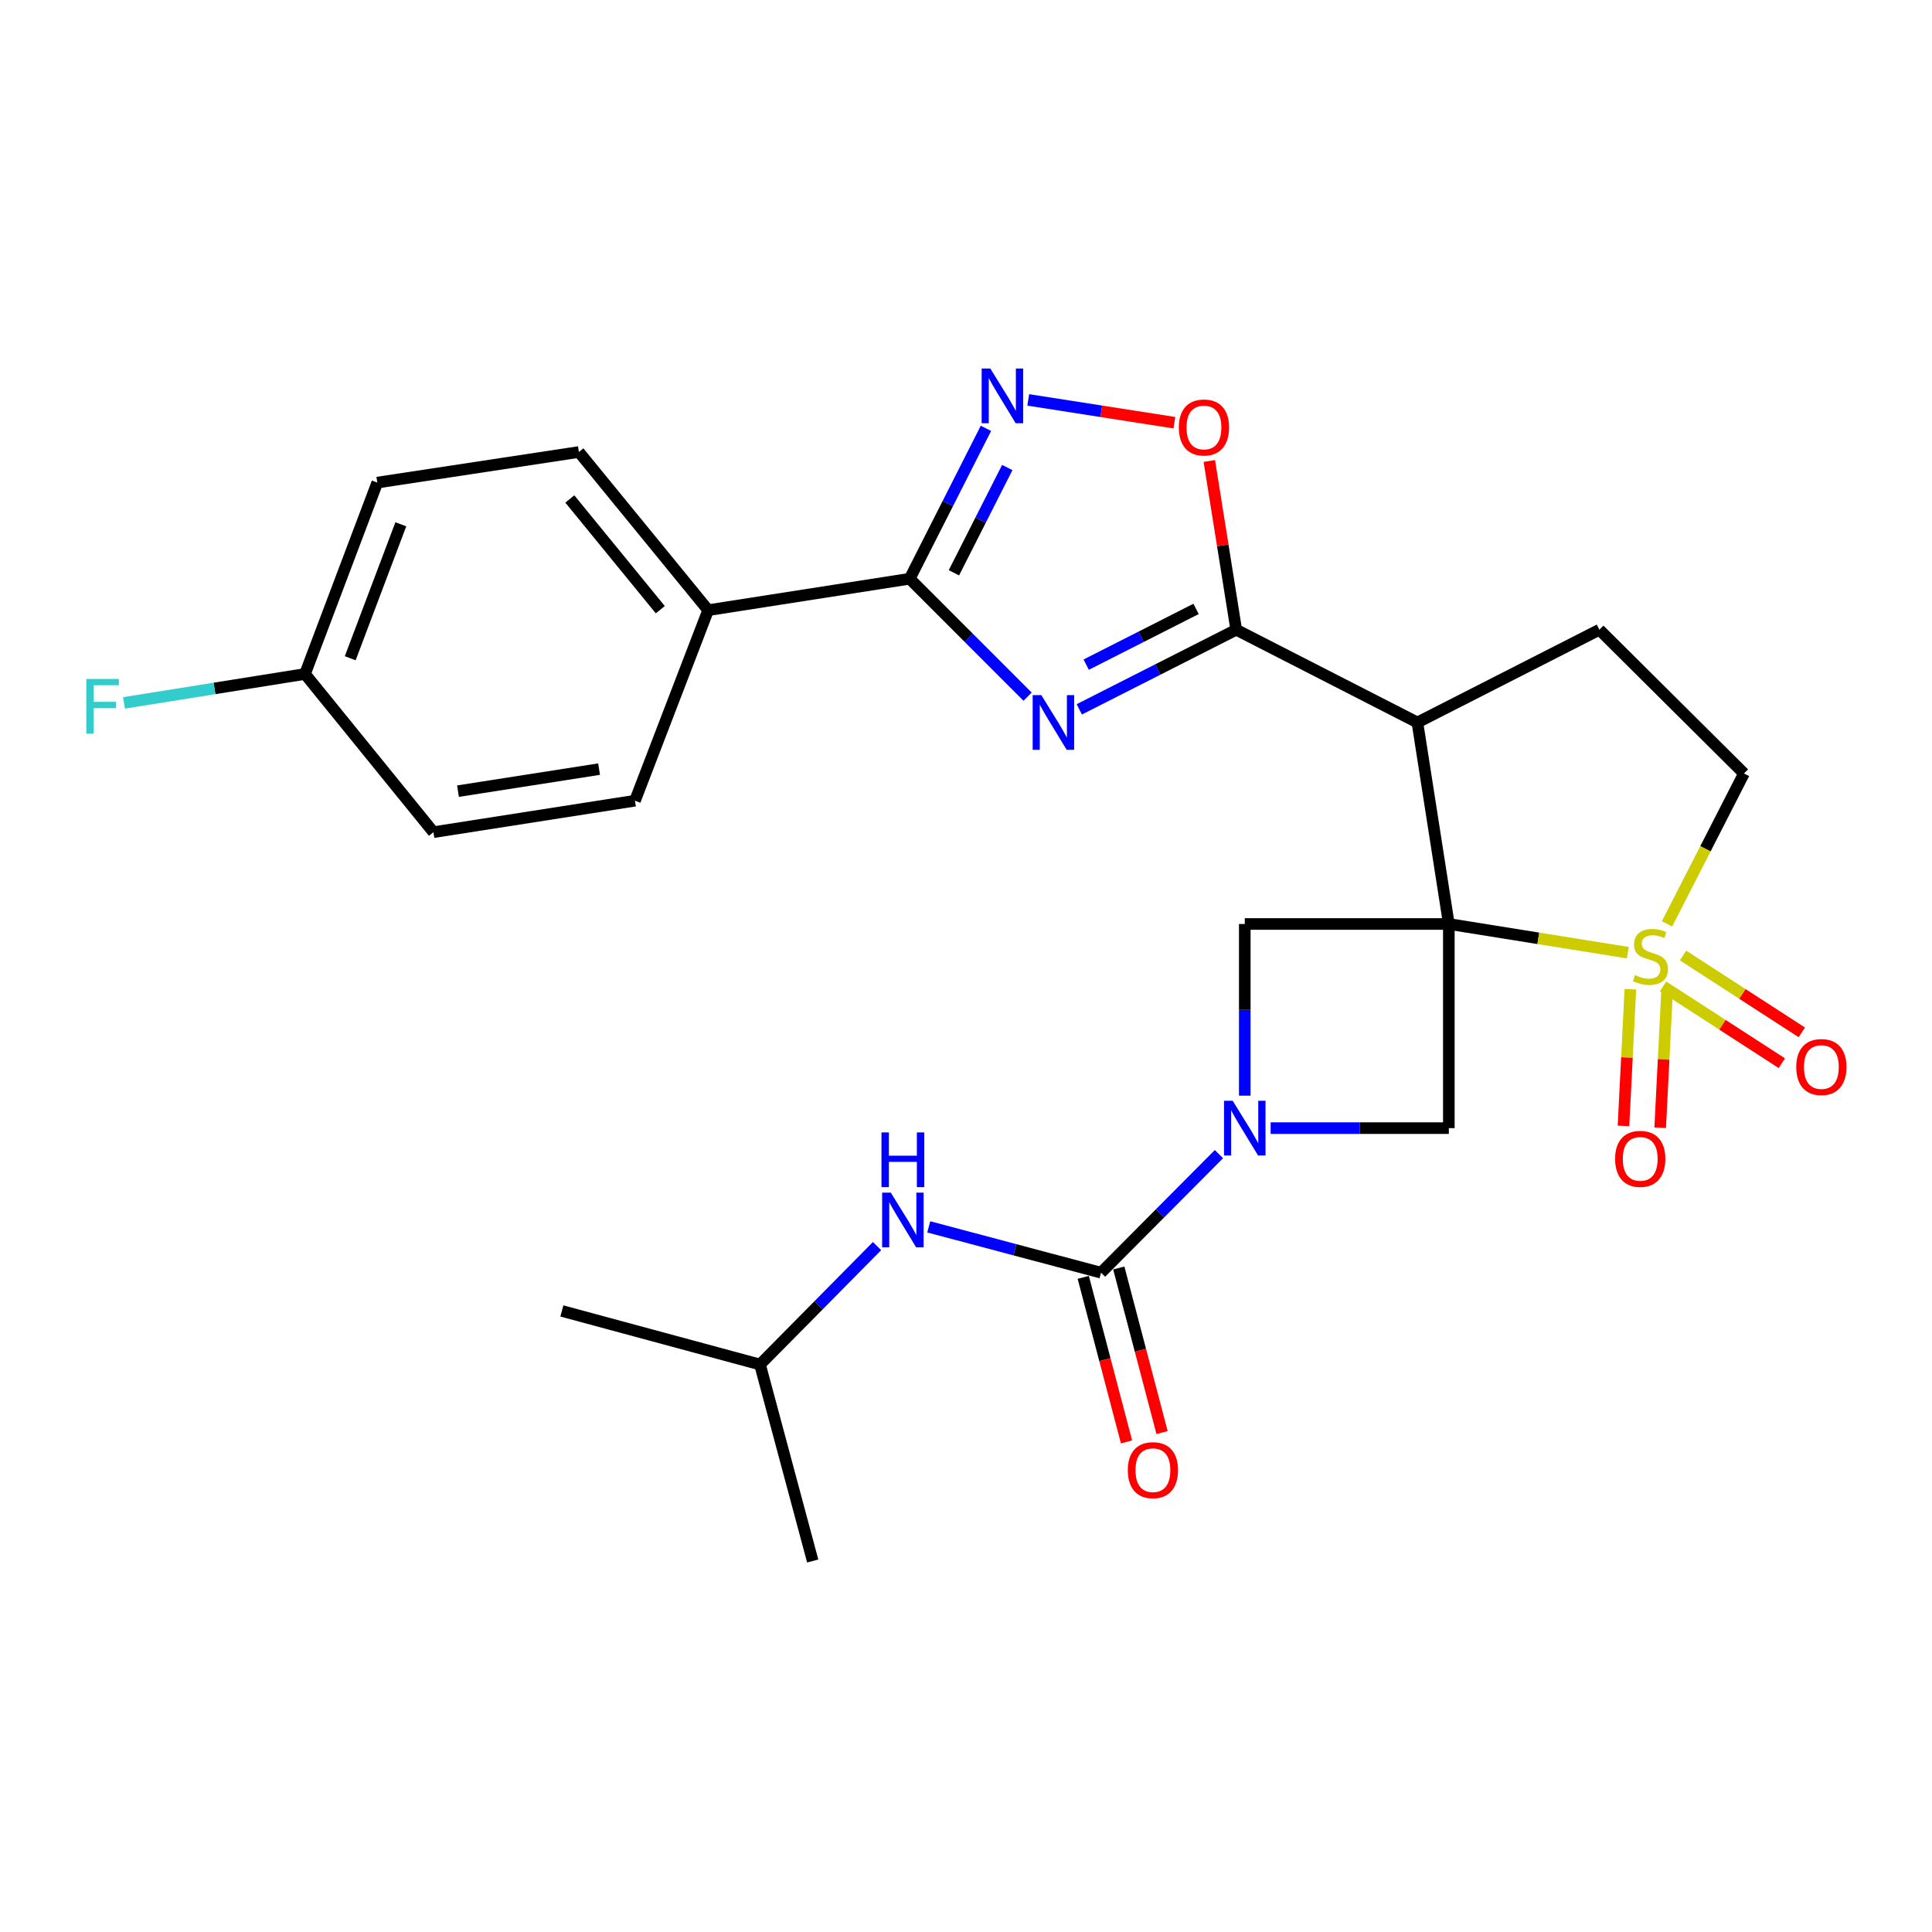 <?xml version='1.0' encoding='iso-8859-1'?>
<svg version='1.1' baseProfile='full'
              xmlns='http://www.w3.org/2000/svg'
                      xmlns:rdkit='http://www.rdkit.org/xml'
                      xmlns:xlink='http://www.w3.org/1999/xlink'
                  xml:space='preserve'
width='1000px' height='1000px' viewBox='0 0 1000 1000'>
<!-- END OF HEADER -->
<rect style='opacity:1.0;fill:#FFFFFF;stroke:none' width='1000' height='1000' x='0' y='0'> </rect>
<path class='bond-0' d='M 749.917,478.253 L 796.228,485.677' style='fill:none;fill-rule:evenodd;stroke:#000000;stroke-width:6px;stroke-linecap:butt;stroke-linejoin:miter;stroke-opacity:1' />
<path class='bond-0' d='M 796.228,485.677 L 842.538,493.1' style='fill:none;fill-rule:evenodd;stroke:#CCCC00;stroke-width:6px;stroke-linecap:butt;stroke-linejoin:miter;stroke-opacity:1' />
<path class='bond-2' d='M 749.917,478.253 L 733.645,373.952' style='fill:none;fill-rule:evenodd;stroke:#000000;stroke-width:6px;stroke-linecap:butt;stroke-linejoin:miter;stroke-opacity:1' />
<path class='bond-8' d='M 749.917,478.253 L 749.917,583.917' style='fill:none;fill-rule:evenodd;stroke:#000000;stroke-width:6px;stroke-linecap:butt;stroke-linejoin:miter;stroke-opacity:1' />
<path class='bond-9' d='M 749.917,478.253 L 644.295,478.253' style='fill:none;fill-rule:evenodd;stroke:#000000;stroke-width:6px;stroke-linecap:butt;stroke-linejoin:miter;stroke-opacity:1' />
<path class='bond-13' d='M 862.844,478.202 L 882.76,439.274' style='fill:none;fill-rule:evenodd;stroke:#CCCC00;stroke-width:6px;stroke-linecap:butt;stroke-linejoin:miter;stroke-opacity:1' />
<path class='bond-13' d='M 882.76,439.274 L 902.675,400.347' style='fill:none;fill-rule:evenodd;stroke:#000000;stroke-width:6px;stroke-linecap:butt;stroke-linejoin:miter;stroke-opacity:1' />
<path class='bond-14' d='M 843.88,512.003 L 842.096,547.383' style='fill:none;fill-rule:evenodd;stroke:#CCCC00;stroke-width:6px;stroke-linecap:butt;stroke-linejoin:miter;stroke-opacity:1' />
<path class='bond-14' d='M 842.096,547.383 L 840.312,582.762' style='fill:none;fill-rule:evenodd;stroke:#FF0000;stroke-width:6px;stroke-linecap:butt;stroke-linejoin:miter;stroke-opacity:1' />
<path class='bond-14' d='M 862.875,512.961 L 861.091,548.34' style='fill:none;fill-rule:evenodd;stroke:#CCCC00;stroke-width:6px;stroke-linecap:butt;stroke-linejoin:miter;stroke-opacity:1' />
<path class='bond-14' d='M 861.091,548.34 L 859.307,583.72' style='fill:none;fill-rule:evenodd;stroke:#FF0000;stroke-width:6px;stroke-linecap:butt;stroke-linejoin:miter;stroke-opacity:1' />
<path class='bond-15' d='M 860.809,510.543 L 891.545,530.428' style='fill:none;fill-rule:evenodd;stroke:#CCCC00;stroke-width:6px;stroke-linecap:butt;stroke-linejoin:miter;stroke-opacity:1' />
<path class='bond-15' d='M 891.545,530.428 L 922.281,550.313' style='fill:none;fill-rule:evenodd;stroke:#FF0000;stroke-width:6px;stroke-linecap:butt;stroke-linejoin:miter;stroke-opacity:1' />
<path class='bond-15' d='M 871.14,494.574 L 901.876,514.459' style='fill:none;fill-rule:evenodd;stroke:#CCCC00;stroke-width:6px;stroke-linecap:butt;stroke-linejoin:miter;stroke-opacity:1' />
<path class='bond-15' d='M 901.876,514.459 L 932.613,534.344' style='fill:none;fill-rule:evenodd;stroke:#FF0000;stroke-width:6px;stroke-linecap:butt;stroke-linejoin:miter;stroke-opacity:1' />
<path class='bond-1' d='M 558.639,367.158 L 599.253,346.553' style='fill:none;fill-rule:evenodd;stroke:#0000FF;stroke-width:6px;stroke-linecap:butt;stroke-linejoin:miter;stroke-opacity:1' />
<path class='bond-1' d='M 599.253,346.553 L 639.868,325.949' style='fill:none;fill-rule:evenodd;stroke:#000000;stroke-width:6px;stroke-linecap:butt;stroke-linejoin:miter;stroke-opacity:1' />
<path class='bond-1' d='M 562.218,344.015 L 590.648,329.592' style='fill:none;fill-rule:evenodd;stroke:#0000FF;stroke-width:6px;stroke-linecap:butt;stroke-linejoin:miter;stroke-opacity:1' />
<path class='bond-1' d='M 590.648,329.592 L 619.079,315.169' style='fill:none;fill-rule:evenodd;stroke:#000000;stroke-width:6px;stroke-linecap:butt;stroke-linejoin:miter;stroke-opacity:1' />
<path class='bond-5' d='M 531.876,360.58 L 501.367,330.067' style='fill:none;fill-rule:evenodd;stroke:#0000FF;stroke-width:6px;stroke-linecap:butt;stroke-linejoin:miter;stroke-opacity:1' />
<path class='bond-5' d='M 501.367,330.067 L 470.859,299.554' style='fill:none;fill-rule:evenodd;stroke:#000000;stroke-width:6px;stroke-linecap:butt;stroke-linejoin:miter;stroke-opacity:1' />
<path class='bond-3' d='M 733.645,373.952 L 639.868,325.949' style='fill:none;fill-rule:evenodd;stroke:#000000;stroke-width:6px;stroke-linecap:butt;stroke-linejoin:miter;stroke-opacity:1' />
<path class='bond-12' d='M 733.645,373.952 L 827.834,325.949' style='fill:none;fill-rule:evenodd;stroke:#000000;stroke-width:6px;stroke-linecap:butt;stroke-linejoin:miter;stroke-opacity:1' />
<path class='bond-10' d='M 639.868,325.949 L 632.904,282.272' style='fill:none;fill-rule:evenodd;stroke:#000000;stroke-width:6px;stroke-linecap:butt;stroke-linejoin:miter;stroke-opacity:1' />
<path class='bond-10' d='M 632.904,282.272 L 625.939,238.595' style='fill:none;fill-rule:evenodd;stroke:#FF0000;stroke-width:6px;stroke-linecap:butt;stroke-linejoin:miter;stroke-opacity:1' />
<path class='bond-4' d='M 644.295,567.115 L 644.295,522.684' style='fill:none;fill-rule:evenodd;stroke:#0000FF;stroke-width:6px;stroke-linecap:butt;stroke-linejoin:miter;stroke-opacity:1' />
<path class='bond-4' d='M 644.295,522.684 L 644.295,478.253' style='fill:none;fill-rule:evenodd;stroke:#000000;stroke-width:6px;stroke-linecap:butt;stroke-linejoin:miter;stroke-opacity:1' />
<path class='bond-6' d='M 630.917,597.369 L 600.402,628.053' style='fill:none;fill-rule:evenodd;stroke:#0000FF;stroke-width:6px;stroke-linecap:butt;stroke-linejoin:miter;stroke-opacity:1' />
<path class='bond-6' d='M 600.402,628.053 L 569.887,658.737' style='fill:none;fill-rule:evenodd;stroke:#000000;stroke-width:6px;stroke-linecap:butt;stroke-linejoin:miter;stroke-opacity:1' />
<path class='bond-27' d='M 657.676,583.917 L 703.796,583.917' style='fill:none;fill-rule:evenodd;stroke:#0000FF;stroke-width:6px;stroke-linecap:butt;stroke-linejoin:miter;stroke-opacity:1' />
<path class='bond-27' d='M 703.796,583.917 L 749.917,583.917' style='fill:none;fill-rule:evenodd;stroke:#000000;stroke-width:6px;stroke-linecap:butt;stroke-linejoin:miter;stroke-opacity:1' />
<path class='bond-16' d='M 470.859,299.554 L 366.537,315.826' style='fill:none;fill-rule:evenodd;stroke:#000000;stroke-width:6px;stroke-linecap:butt;stroke-linejoin:miter;stroke-opacity:1' />
<path class='bond-29' d='M 470.859,299.554 L 490.588,260.634' style='fill:none;fill-rule:evenodd;stroke:#000000;stroke-width:6px;stroke-linecap:butt;stroke-linejoin:miter;stroke-opacity:1' />
<path class='bond-29' d='M 490.588,260.634 L 510.318,221.713' style='fill:none;fill-rule:evenodd;stroke:#0000FF;stroke-width:6px;stroke-linecap:butt;stroke-linejoin:miter;stroke-opacity:1' />
<path class='bond-29' d='M 493.742,296.478 L 507.552,269.233' style='fill:none;fill-rule:evenodd;stroke:#000000;stroke-width:6px;stroke-linecap:butt;stroke-linejoin:miter;stroke-opacity:1' />
<path class='bond-29' d='M 507.552,269.233 L 521.363,241.989' style='fill:none;fill-rule:evenodd;stroke:#0000FF;stroke-width:6px;stroke-linecap:butt;stroke-linejoin:miter;stroke-opacity:1' />
<path class='bond-11' d='M 569.887,658.737 L 525.305,646.878' style='fill:none;fill-rule:evenodd;stroke:#000000;stroke-width:6px;stroke-linecap:butt;stroke-linejoin:miter;stroke-opacity:1' />
<path class='bond-11' d='M 525.305,646.878 L 480.723,635.018' style='fill:none;fill-rule:evenodd;stroke:#0000FF;stroke-width:6px;stroke-linecap:butt;stroke-linejoin:miter;stroke-opacity:1' />
<path class='bond-17' d='M 560.69,661.156 L 571.89,703.743' style='fill:none;fill-rule:evenodd;stroke:#000000;stroke-width:6px;stroke-linecap:butt;stroke-linejoin:miter;stroke-opacity:1' />
<path class='bond-17' d='M 571.89,703.743 L 583.089,746.331' style='fill:none;fill-rule:evenodd;stroke:#FF0000;stroke-width:6px;stroke-linecap:butt;stroke-linejoin:miter;stroke-opacity:1' />
<path class='bond-17' d='M 579.084,656.319 L 590.284,698.906' style='fill:none;fill-rule:evenodd;stroke:#000000;stroke-width:6px;stroke-linecap:butt;stroke-linejoin:miter;stroke-opacity:1' />
<path class='bond-17' d='M 590.284,698.906 L 601.483,741.493' style='fill:none;fill-rule:evenodd;stroke:#FF0000;stroke-width:6px;stroke-linecap:butt;stroke-linejoin:miter;stroke-opacity:1' />
<path class='bond-7' d='M 532.22,206.989 L 570.041,212.892' style='fill:none;fill-rule:evenodd;stroke:#0000FF;stroke-width:6px;stroke-linecap:butt;stroke-linejoin:miter;stroke-opacity:1' />
<path class='bond-7' d='M 570.041,212.892 L 607.861,218.795' style='fill:none;fill-rule:evenodd;stroke:#FF0000;stroke-width:6px;stroke-linecap:butt;stroke-linejoin:miter;stroke-opacity:1' />
<path class='bond-24' d='M 453.959,644.982 L 423.667,675.629' style='fill:none;fill-rule:evenodd;stroke:#0000FF;stroke-width:6px;stroke-linecap:butt;stroke-linejoin:miter;stroke-opacity:1' />
<path class='bond-24' d='M 423.667,675.629 L 393.375,706.276' style='fill:none;fill-rule:evenodd;stroke:#000000;stroke-width:6px;stroke-linecap:butt;stroke-linejoin:miter;stroke-opacity:1' />
<path class='bond-28' d='M 827.834,325.949 L 902.675,400.347' style='fill:none;fill-rule:evenodd;stroke:#000000;stroke-width:6px;stroke-linecap:butt;stroke-linejoin:miter;stroke-opacity:1' />
<path class='bond-18' d='M 366.537,315.826 L 299.63,233.958' style='fill:none;fill-rule:evenodd;stroke:#000000;stroke-width:6px;stroke-linecap:butt;stroke-linejoin:miter;stroke-opacity:1' />
<path class='bond-18' d='M 341.774,315.582 L 294.939,258.274' style='fill:none;fill-rule:evenodd;stroke:#000000;stroke-width:6px;stroke-linecap:butt;stroke-linejoin:miter;stroke-opacity:1' />
<path class='bond-19' d='M 366.537,315.826 L 328.667,414.442' style='fill:none;fill-rule:evenodd;stroke:#000000;stroke-width:6px;stroke-linecap:butt;stroke-linejoin:miter;stroke-opacity:1' />
<path class='bond-22' d='M 299.63,233.958 L 195.287,249.786' style='fill:none;fill-rule:evenodd;stroke:#000000;stroke-width:6px;stroke-linecap:butt;stroke-linejoin:miter;stroke-opacity:1' />
<path class='bond-21' d='M 328.667,414.442 L 224.345,430.736' style='fill:none;fill-rule:evenodd;stroke:#000000;stroke-width:6px;stroke-linecap:butt;stroke-linejoin:miter;stroke-opacity:1' />
<path class='bond-21' d='M 310.083,398.095 L 237.058,409.5' style='fill:none;fill-rule:evenodd;stroke:#000000;stroke-width:6px;stroke-linecap:butt;stroke-linejoin:miter;stroke-opacity:1' />
<path class='bond-20' d='M 157.871,348.846 L 224.345,430.736' style='fill:none;fill-rule:evenodd;stroke:#000000;stroke-width:6px;stroke-linecap:butt;stroke-linejoin:miter;stroke-opacity:1' />
<path class='bond-23' d='M 157.871,348.846 L 111.025,356.33' style='fill:none;fill-rule:evenodd;stroke:#000000;stroke-width:6px;stroke-linecap:butt;stroke-linejoin:miter;stroke-opacity:1' />
<path class='bond-23' d='M 111.025,356.33 L 64.178,363.815' style='fill:none;fill-rule:evenodd;stroke:#33CCCC;stroke-width:6px;stroke-linecap:butt;stroke-linejoin:miter;stroke-opacity:1' />
<path class='bond-30' d='M 157.871,348.846 L 195.287,249.786' style='fill:none;fill-rule:evenodd;stroke:#000000;stroke-width:6px;stroke-linecap:butt;stroke-linejoin:miter;stroke-opacity:1' />
<path class='bond-30' d='M 181.276,340.708 L 207.467,271.366' style='fill:none;fill-rule:evenodd;stroke:#000000;stroke-width:6px;stroke-linecap:butt;stroke-linejoin:miter;stroke-opacity:1' />
<path class='bond-25' d='M 393.375,706.276 L 290.818,678.549' style='fill:none;fill-rule:evenodd;stroke:#000000;stroke-width:6px;stroke-linecap:butt;stroke-linejoin:miter;stroke-opacity:1' />
<path class='bond-26' d='M 393.375,706.276 L 420.658,807.967' style='fill:none;fill-rule:evenodd;stroke:#000000;stroke-width:6px;stroke-linecap:butt;stroke-linejoin:miter;stroke-opacity:1' />
<path  class='atom-1' d='M 846.26 504.7
Q 846.58 504.82, 847.9 505.38
Q 849.22 505.94, 850.66 506.3
Q 852.14 506.62, 853.58 506.62
Q 856.26 506.62, 857.82 505.34
Q 859.38 504.02, 859.38 501.74
Q 859.38 500.18, 858.58 499.22
Q 857.82 498.26, 856.62 497.74
Q 855.42 497.22, 853.42 496.62
Q 850.9 495.86, 849.38 495.14
Q 847.9 494.42, 846.82 492.9
Q 845.78 491.38, 845.78 488.82
Q 845.78 485.26, 848.18 483.06
Q 850.62 480.86, 855.42 480.86
Q 858.7 480.86, 862.42 482.42
L 861.5 485.5
Q 858.1 484.1, 855.54 484.1
Q 852.78 484.1, 851.26 485.26
Q 849.74 486.38, 849.78 488.34
Q 849.78 489.86, 850.54 490.78
Q 851.34 491.7, 852.46 492.22
Q 853.62 492.74, 855.54 493.34
Q 858.1 494.14, 859.62 494.94
Q 861.14 495.74, 862.22 497.38
Q 863.34 498.98, 863.34 501.74
Q 863.34 505.66, 860.7 507.78
Q 858.1 509.86, 853.74 509.86
Q 851.22 509.86, 849.3 509.3
Q 847.42 508.78, 845.18 507.86
L 846.26 504.7
' fill='#CCCC00'/>
<path  class='atom-2' d='M 538.986 359.792
L 548.266 374.792
Q 549.186 376.272, 550.666 378.952
Q 552.146 381.632, 552.226 381.792
L 552.226 359.792
L 555.986 359.792
L 555.986 388.112
L 552.106 388.112
L 542.146 371.712
Q 540.986 369.792, 539.746 367.592
Q 538.546 365.392, 538.186 364.712
L 538.186 388.112
L 534.506 388.112
L 534.506 359.792
L 538.986 359.792
' fill='#0000FF'/>
<path  class='atom-5' d='M 638.035 569.757
L 647.315 584.757
Q 648.235 586.237, 649.715 588.917
Q 651.195 591.597, 651.275 591.757
L 651.275 569.757
L 655.035 569.757
L 655.035 598.077
L 651.155 598.077
L 641.195 581.677
Q 640.035 579.757, 638.795 577.557
Q 637.595 575.357, 637.235 574.677
L 637.235 598.077
L 633.555 598.077
L 633.555 569.757
L 638.035 569.757
' fill='#0000FF'/>
<path  class='atom-8' d='M 512.581 190.74
L 521.861 205.74
Q 522.781 207.22, 524.261 209.9
Q 525.741 212.58, 525.821 212.74
L 525.821 190.74
L 529.581 190.74
L 529.581 219.06
L 525.701 219.06
L 515.741 202.66
Q 514.581 200.74, 513.341 198.54
Q 512.141 196.34, 511.781 195.66
L 511.781 219.06
L 508.101 219.06
L 508.101 190.74
L 512.581 190.74
' fill='#0000FF'/>
<path  class='atom-11' d='M 610.163 221.263
Q 610.163 214.463, 613.523 210.663
Q 616.883 206.863, 623.163 206.863
Q 629.443 206.863, 632.803 210.663
Q 636.163 214.463, 636.163 221.263
Q 636.163 228.143, 632.763 232.063
Q 629.363 235.943, 623.163 235.943
Q 616.923 235.943, 613.523 232.063
Q 610.163 228.183, 610.163 221.263
M 623.163 232.743
Q 627.483 232.743, 629.803 229.863
Q 632.163 226.943, 632.163 221.263
Q 632.163 215.703, 629.803 212.903
Q 627.483 210.063, 623.163 210.063
Q 618.843 210.063, 616.483 212.863
Q 614.163 215.663, 614.163 221.263
Q 614.163 226.983, 616.483 229.863
Q 618.843 232.743, 623.163 232.743
' fill='#FF0000'/>
<path  class='atom-12' d='M 461.069 617.295
L 470.349 632.295
Q 471.269 633.775, 472.749 636.455
Q 474.229 639.135, 474.309 639.295
L 474.309 617.295
L 478.069 617.295
L 478.069 645.615
L 474.189 645.615
L 464.229 629.215
Q 463.069 627.295, 461.829 625.095
Q 460.629 622.895, 460.269 622.215
L 460.269 645.615
L 456.589 645.615
L 456.589 617.295
L 461.069 617.295
' fill='#0000FF'/>
<path  class='atom-12' d='M 456.249 586.143
L 460.089 586.143
L 460.089 598.183
L 474.569 598.183
L 474.569 586.143
L 478.409 586.143
L 478.409 614.463
L 474.569 614.463
L 474.569 601.383
L 460.089 601.383
L 460.089 614.463
L 456.249 614.463
L 456.249 586.143
' fill='#0000FF'/>
<path  class='atom-15' d='M 835.977 599.825
Q 835.977 593.025, 839.337 589.225
Q 842.697 585.425, 848.977 585.425
Q 855.257 585.425, 858.617 589.225
Q 861.977 593.025, 861.977 599.825
Q 861.977 606.705, 858.577 610.625
Q 855.177 614.505, 848.977 614.505
Q 842.737 614.505, 839.337 610.625
Q 835.977 606.745, 835.977 599.825
M 848.977 611.305
Q 853.297 611.305, 855.617 608.425
Q 857.977 605.505, 857.977 599.825
Q 857.977 594.265, 855.617 591.465
Q 853.297 588.625, 848.977 588.625
Q 844.657 588.625, 842.297 591.425
Q 839.977 594.225, 839.977 599.825
Q 839.977 605.545, 842.297 608.425
Q 844.657 611.305, 848.977 611.305
' fill='#FF0000'/>
<path  class='atom-16' d='M 929.733 552.298
Q 929.733 545.498, 933.093 541.698
Q 936.453 537.898, 942.733 537.898
Q 949.013 537.898, 952.373 541.698
Q 955.733 545.498, 955.733 552.298
Q 955.733 559.178, 952.333 563.098
Q 948.933 566.978, 942.733 566.978
Q 936.493 566.978, 933.093 563.098
Q 929.733 559.218, 929.733 552.298
M 942.733 563.778
Q 947.053 563.778, 949.373 560.898
Q 951.733 557.978, 951.733 552.298
Q 951.733 546.738, 949.373 543.938
Q 947.053 541.098, 942.733 541.098
Q 938.413 541.098, 936.053 543.898
Q 933.733 546.698, 933.733 552.298
Q 933.733 558.018, 936.053 560.898
Q 938.413 563.778, 942.733 563.778
' fill='#FF0000'/>
<path  class='atom-18' d='M 583.747 760.952
Q 583.747 754.152, 587.107 750.352
Q 590.467 746.552, 596.747 746.552
Q 603.027 746.552, 606.387 750.352
Q 609.747 754.152, 609.747 760.952
Q 609.747 767.832, 606.347 771.752
Q 602.947 775.632, 596.747 775.632
Q 590.507 775.632, 587.107 771.752
Q 583.747 767.872, 583.747 760.952
M 596.747 772.432
Q 601.067 772.432, 603.387 769.552
Q 605.747 766.632, 605.747 760.952
Q 605.747 755.392, 603.387 752.592
Q 601.067 749.752, 596.747 749.752
Q 592.427 749.752, 590.067 752.552
Q 587.747 755.352, 587.747 760.952
Q 587.747 766.672, 590.067 769.552
Q 592.427 772.432, 596.747 772.432
' fill='#FF0000'/>
<path  class='atom-24' d='M 44.686 351.423
L 61.526 351.423
L 61.526 354.663
L 48.486 354.663
L 48.486 363.263
L 60.086 363.263
L 60.086 366.543
L 48.486 366.543
L 48.486 379.743
L 44.686 379.743
L 44.686 351.423
' fill='#33CCCC'/>
</svg>
